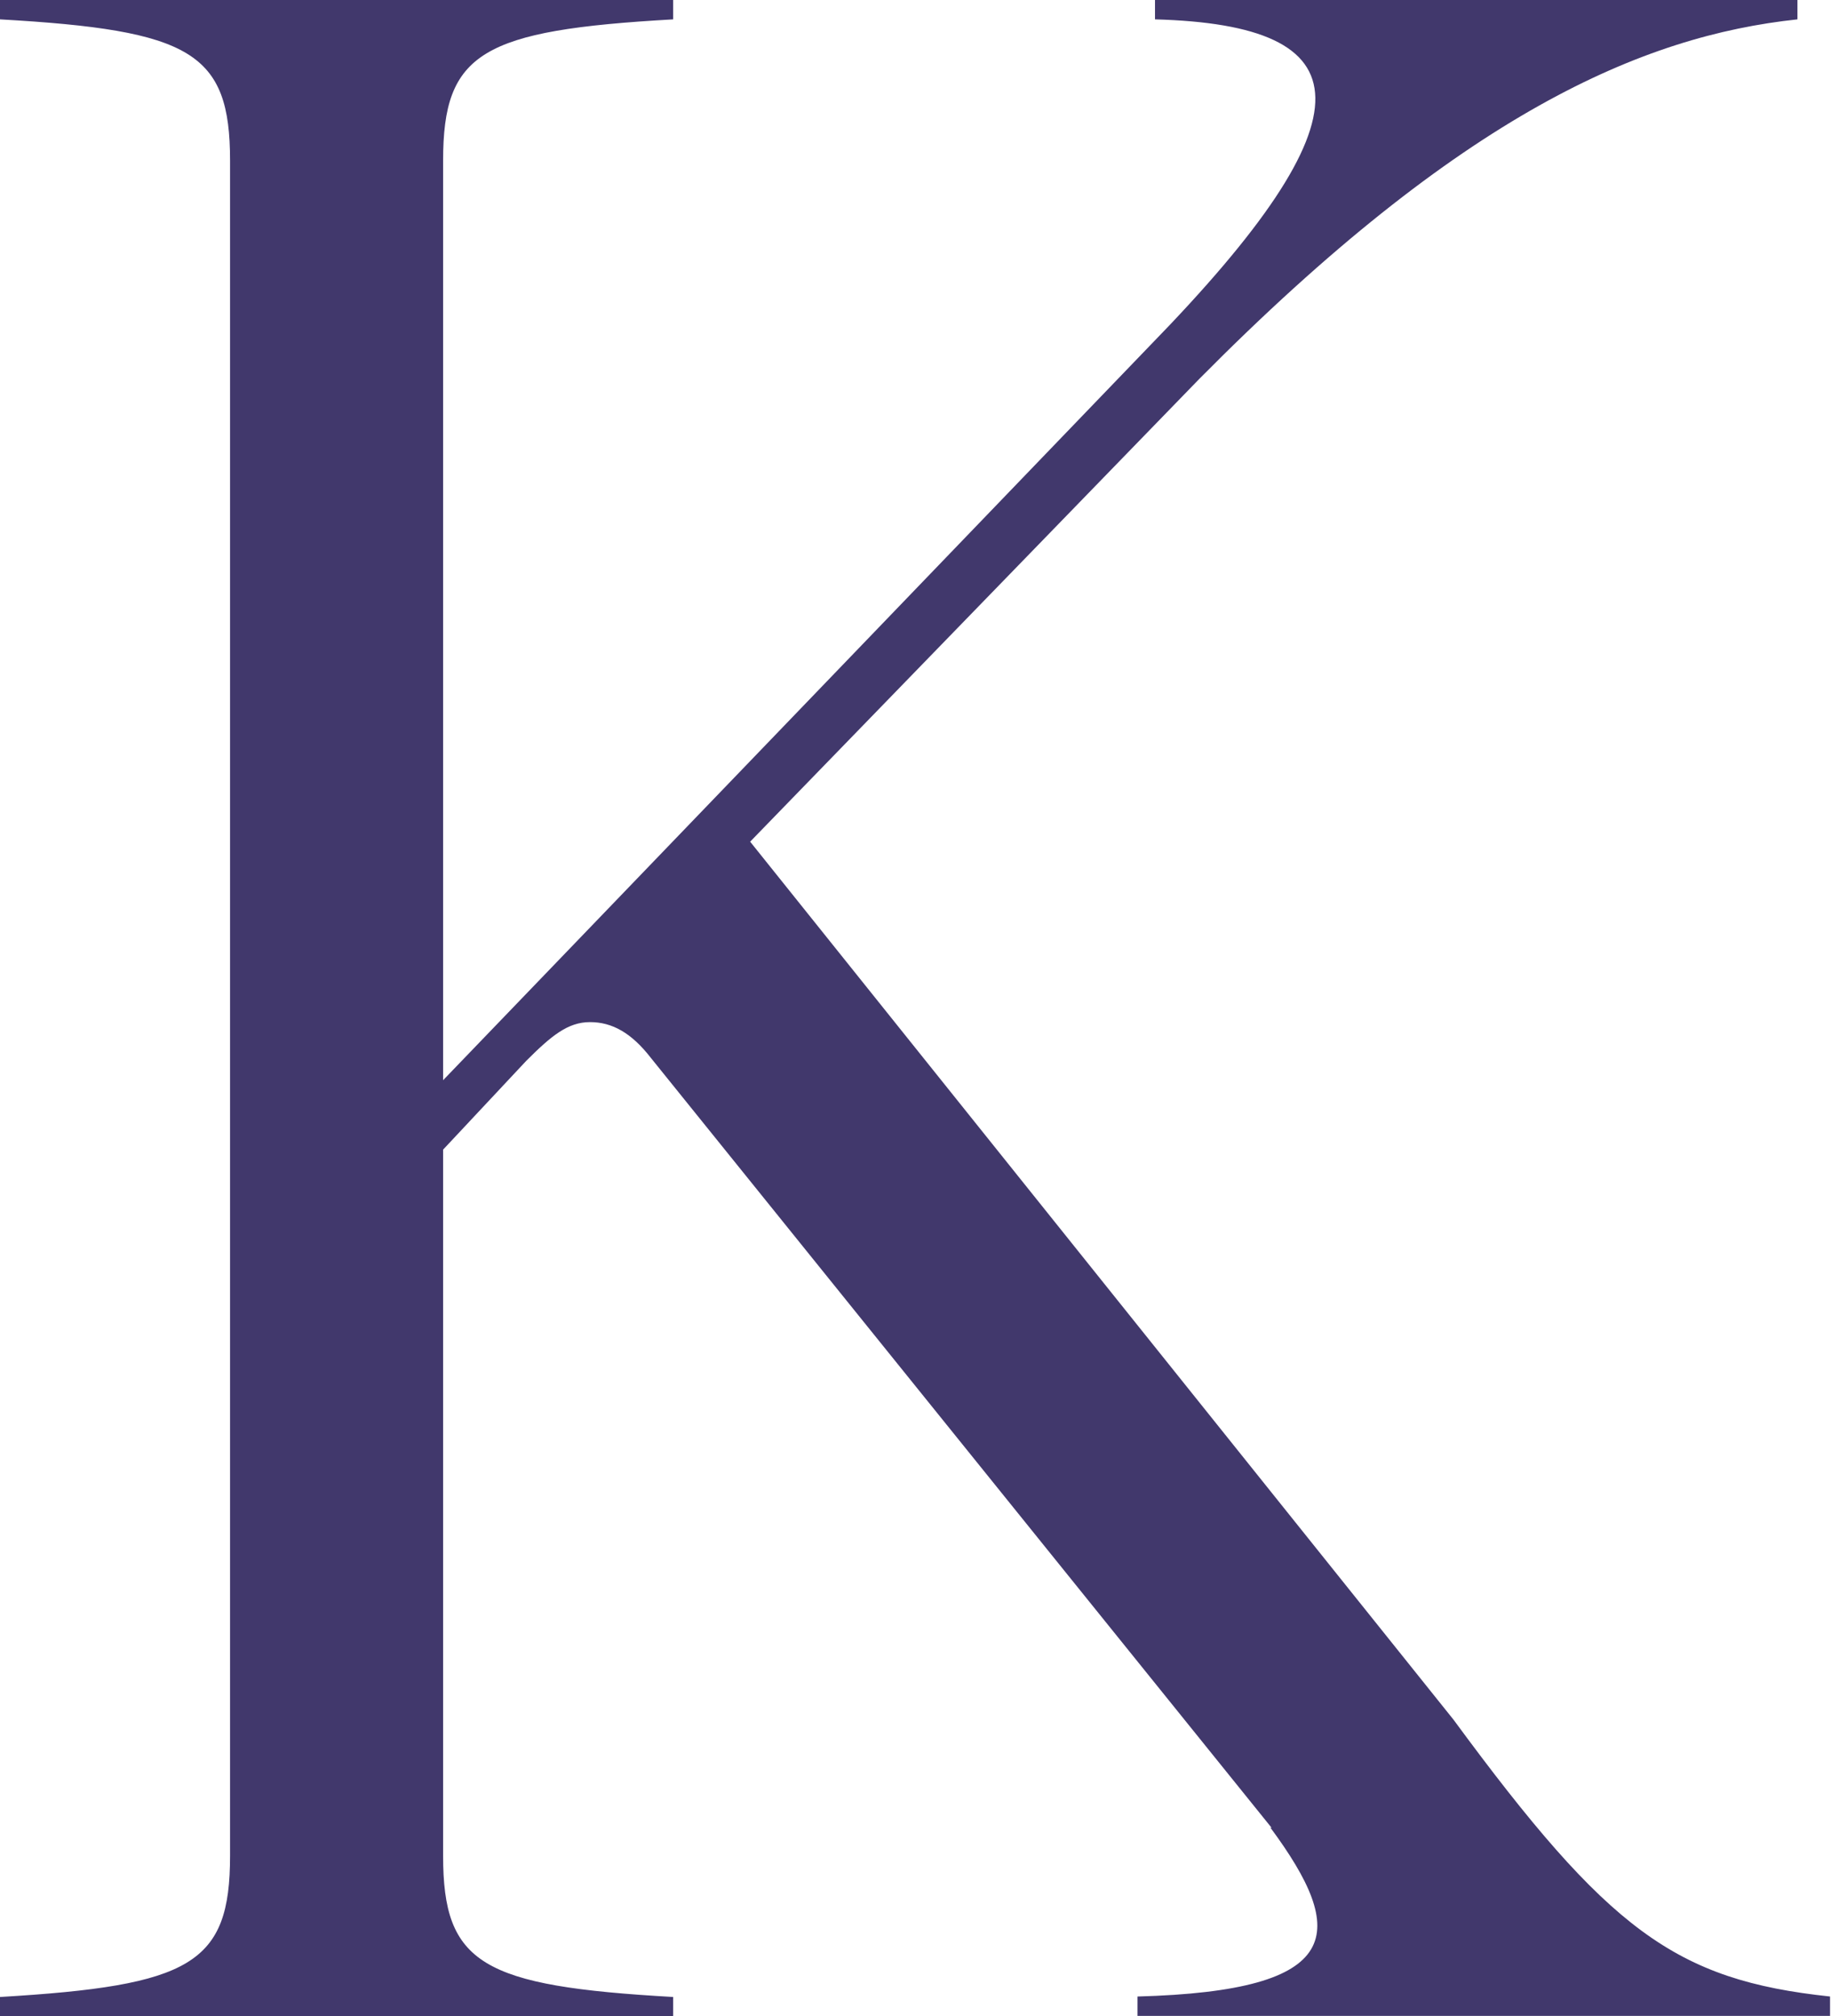 <svg xmlns="http://www.w3.org/2000/svg" id="_&#x30EC;&#x30A4;&#x30E4;&#x30FC;_2" data-name="&#x30EC;&#x30A4;&#x30E4;&#x30FC; 2" viewBox="0 0 38.76 42.69"><defs><style>      .cls-1 {        fill: #41386c;      }    </style></defs><g id="_&#x30EC;&#x30A4;&#x30E4;&#x30FC;_1-2" data-name="&#x30EC;&#x30A4;&#x30E4;&#x30FC; 1"><path class="cls-1" d="M26.92,38.7l-13.14-16.3c-.41-.53-.82-.76-1.29-.76s-.82.29-1.35.82l-1.76,1.88v14.95c0,2.29.82,2.76,4.87,2.99v.41H0v-.41c4.05-.24,4.87-.7,4.87-2.99V3.4C4.87,1.11,4.05.64,0,.41v-.41h14.25v.41c-4.05.23-4.87.7-4.87,2.99v19.47l14.95-15.54c4.81-4.93,4.52-6.8.12-6.92v-.41h13.6v.41c-3.28.35-7.1,1.99-12.67,7.62l-9.5,9.79,14.89,18.59c3.28,4.46,4.69,5.51,7.97,5.86v.41h-14.66v-.41c4.4-.12,4.46-1.35,2.81-3.58Z"></path></g></svg>